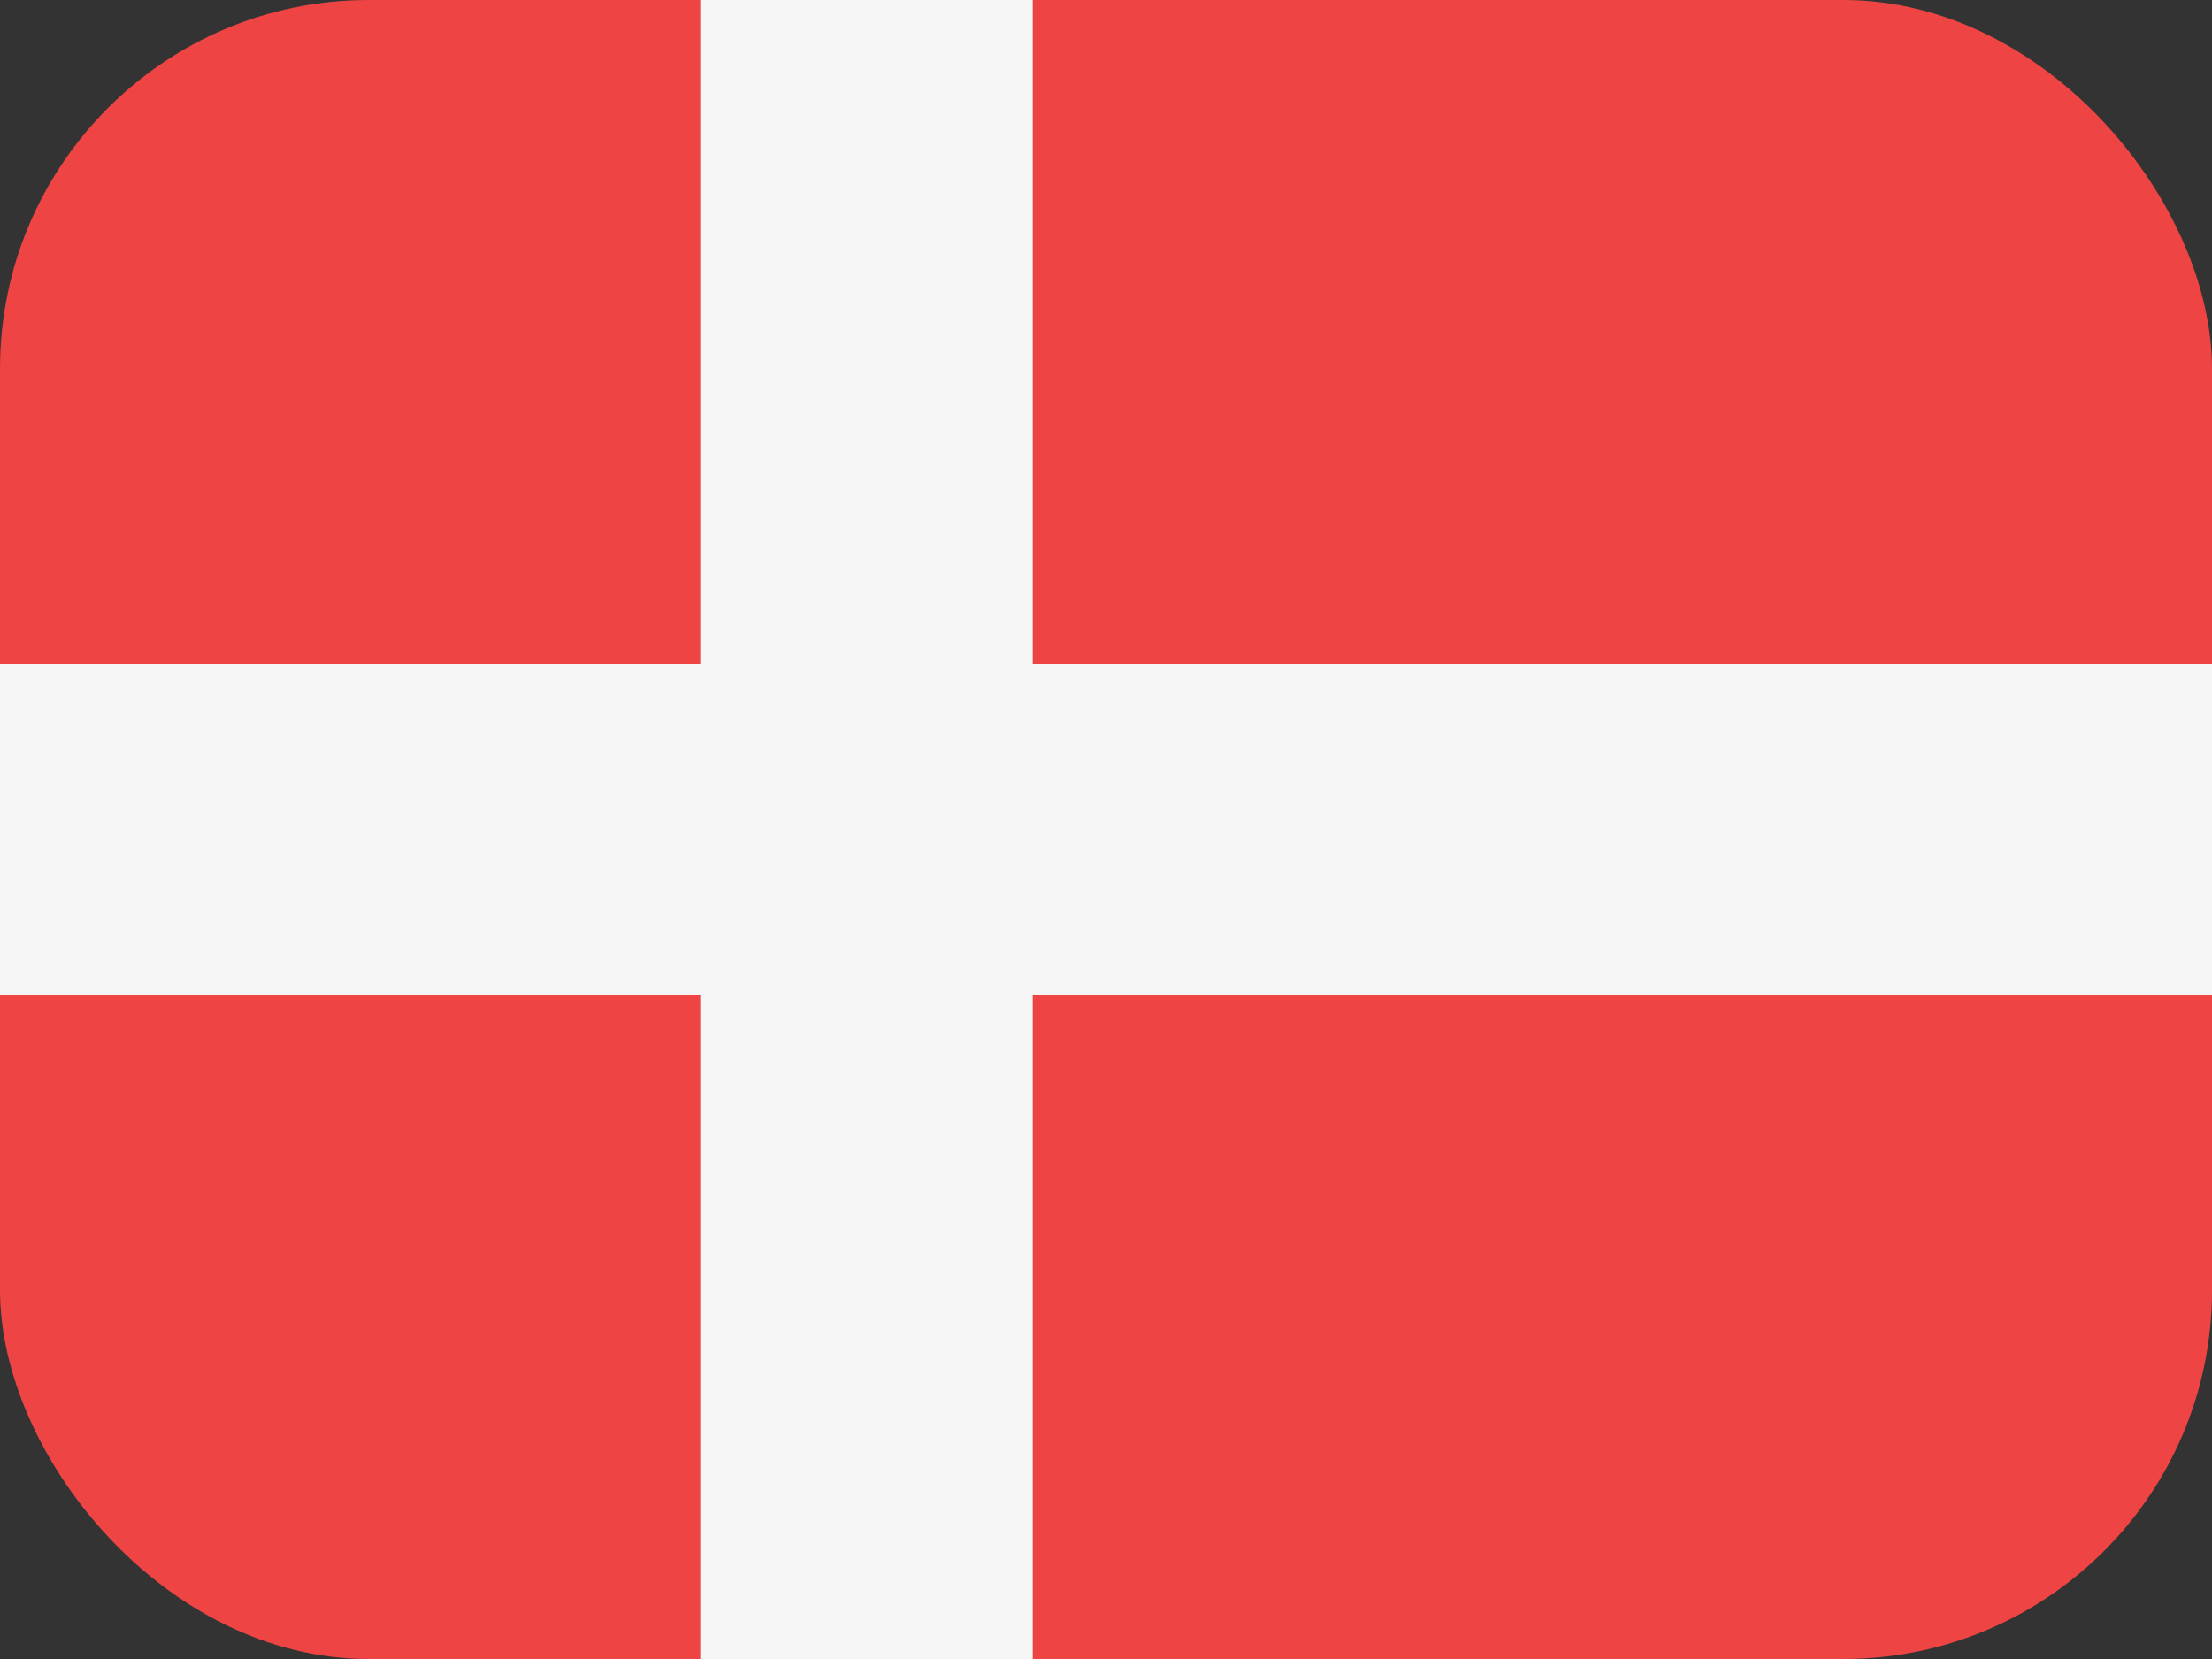 <svg width="48" height="36" viewBox="0 0 48 36" fill="none" xmlns="http://www.w3.org/2000/svg">
<rect x="0" y="0" width="48" height="36" fill="#333333" stroke="none"/>
<g clip-path="url(#clip0_92_941)">
<rect width="48" height="36" rx="8" fill="#EF4444"/>
<path fill-rule="evenodd" clip-rule="evenodd" d="M22.4 0H15.2V14.4H-1V21.6H15.2V36H22.4V21.6H53V14.4H22.4V0Z" fill="#F5F5F5"/>
</g>
<defs>
<clipPath id="clip0_92_941">
<rect width="48" height="36" rx="8" fill="white"/>
</clipPath>
</defs>
</svg>
